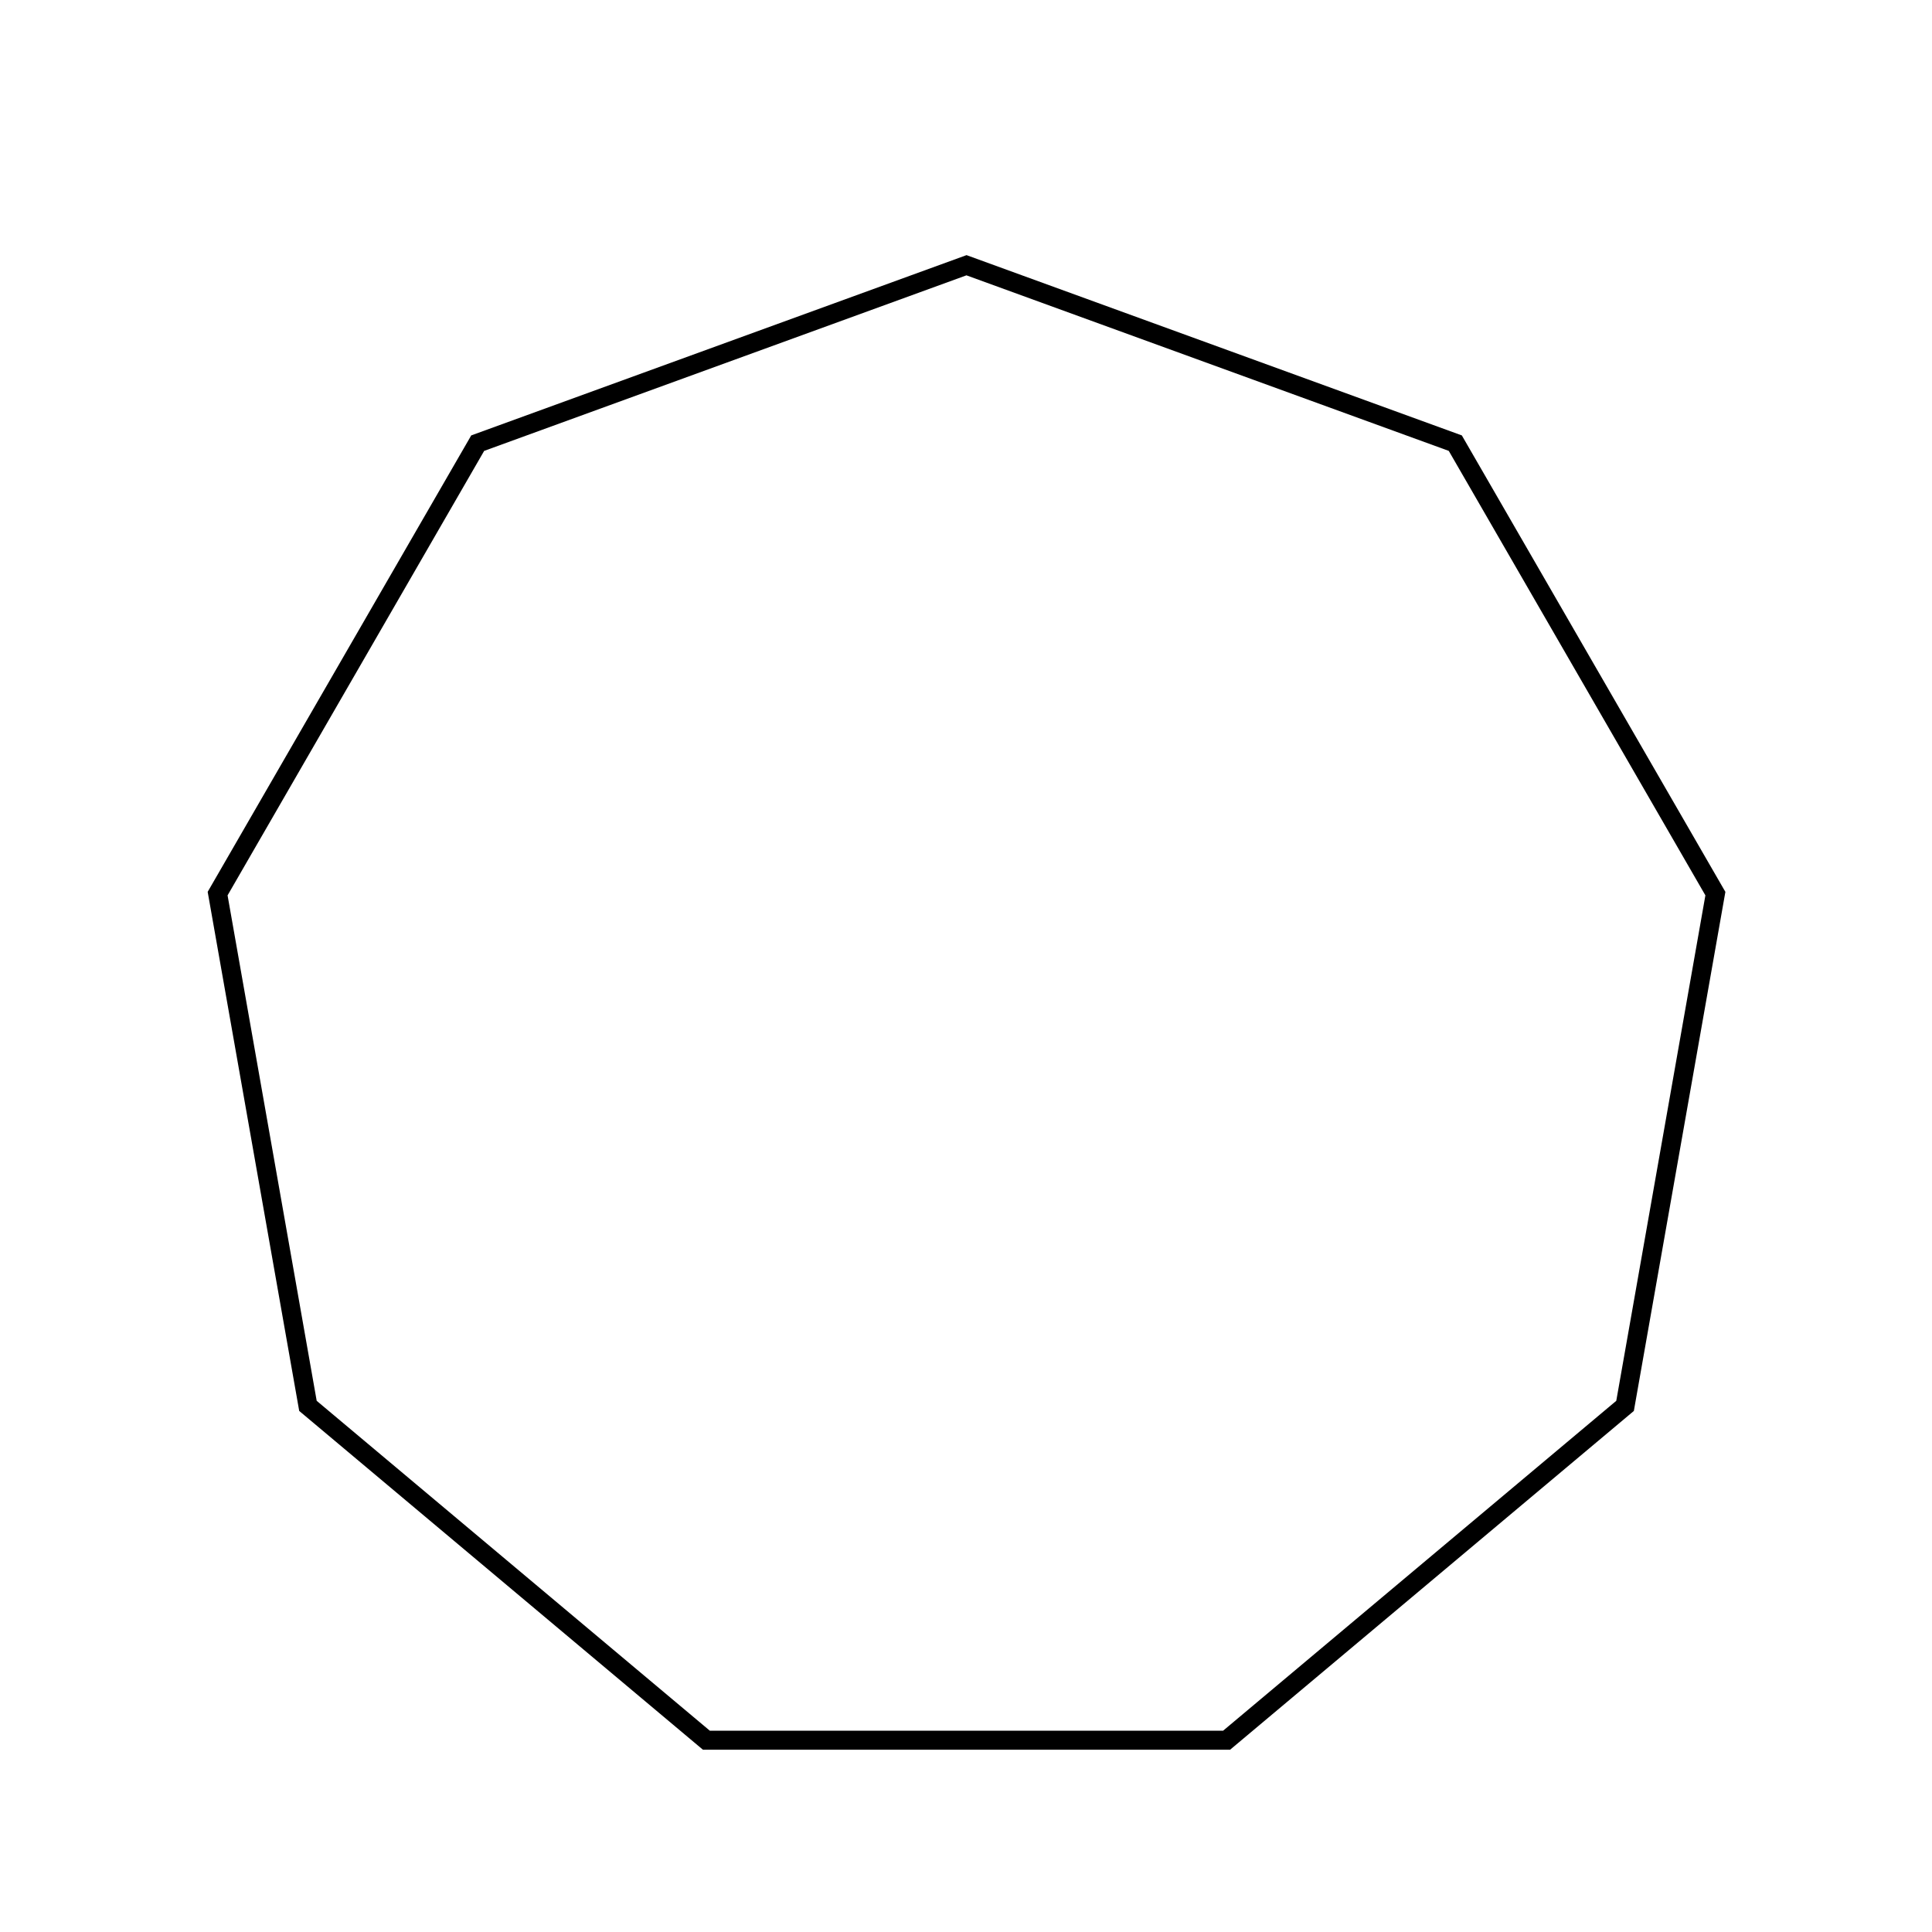 <?xml version="1.0" encoding="UTF-8"?>
<!-- Uploaded to: SVG Repo, www.svgrepo.com, Generator: SVG Repo Mixer Tools -->
<svg fill="#000000" width="800px" height="800px" version="1.1" viewBox="144 144 512 512" xmlns="http://www.w3.org/2000/svg">
 <path d="m469.98 607.7h-139.69l-107-89.789-0.156-0.902-24.098-136.66 69.844-120.96 131.26-47.777 131.26 47.777 69.844 120.97-24.258 137.56-0.707 0.59zm-137.86-5.039h136.01l104.2-87.43 23.617-133.95-68.008-117.79-127.82-46.523-127.81 46.523-68 117.79 23.617 133.95z"/>
</svg>